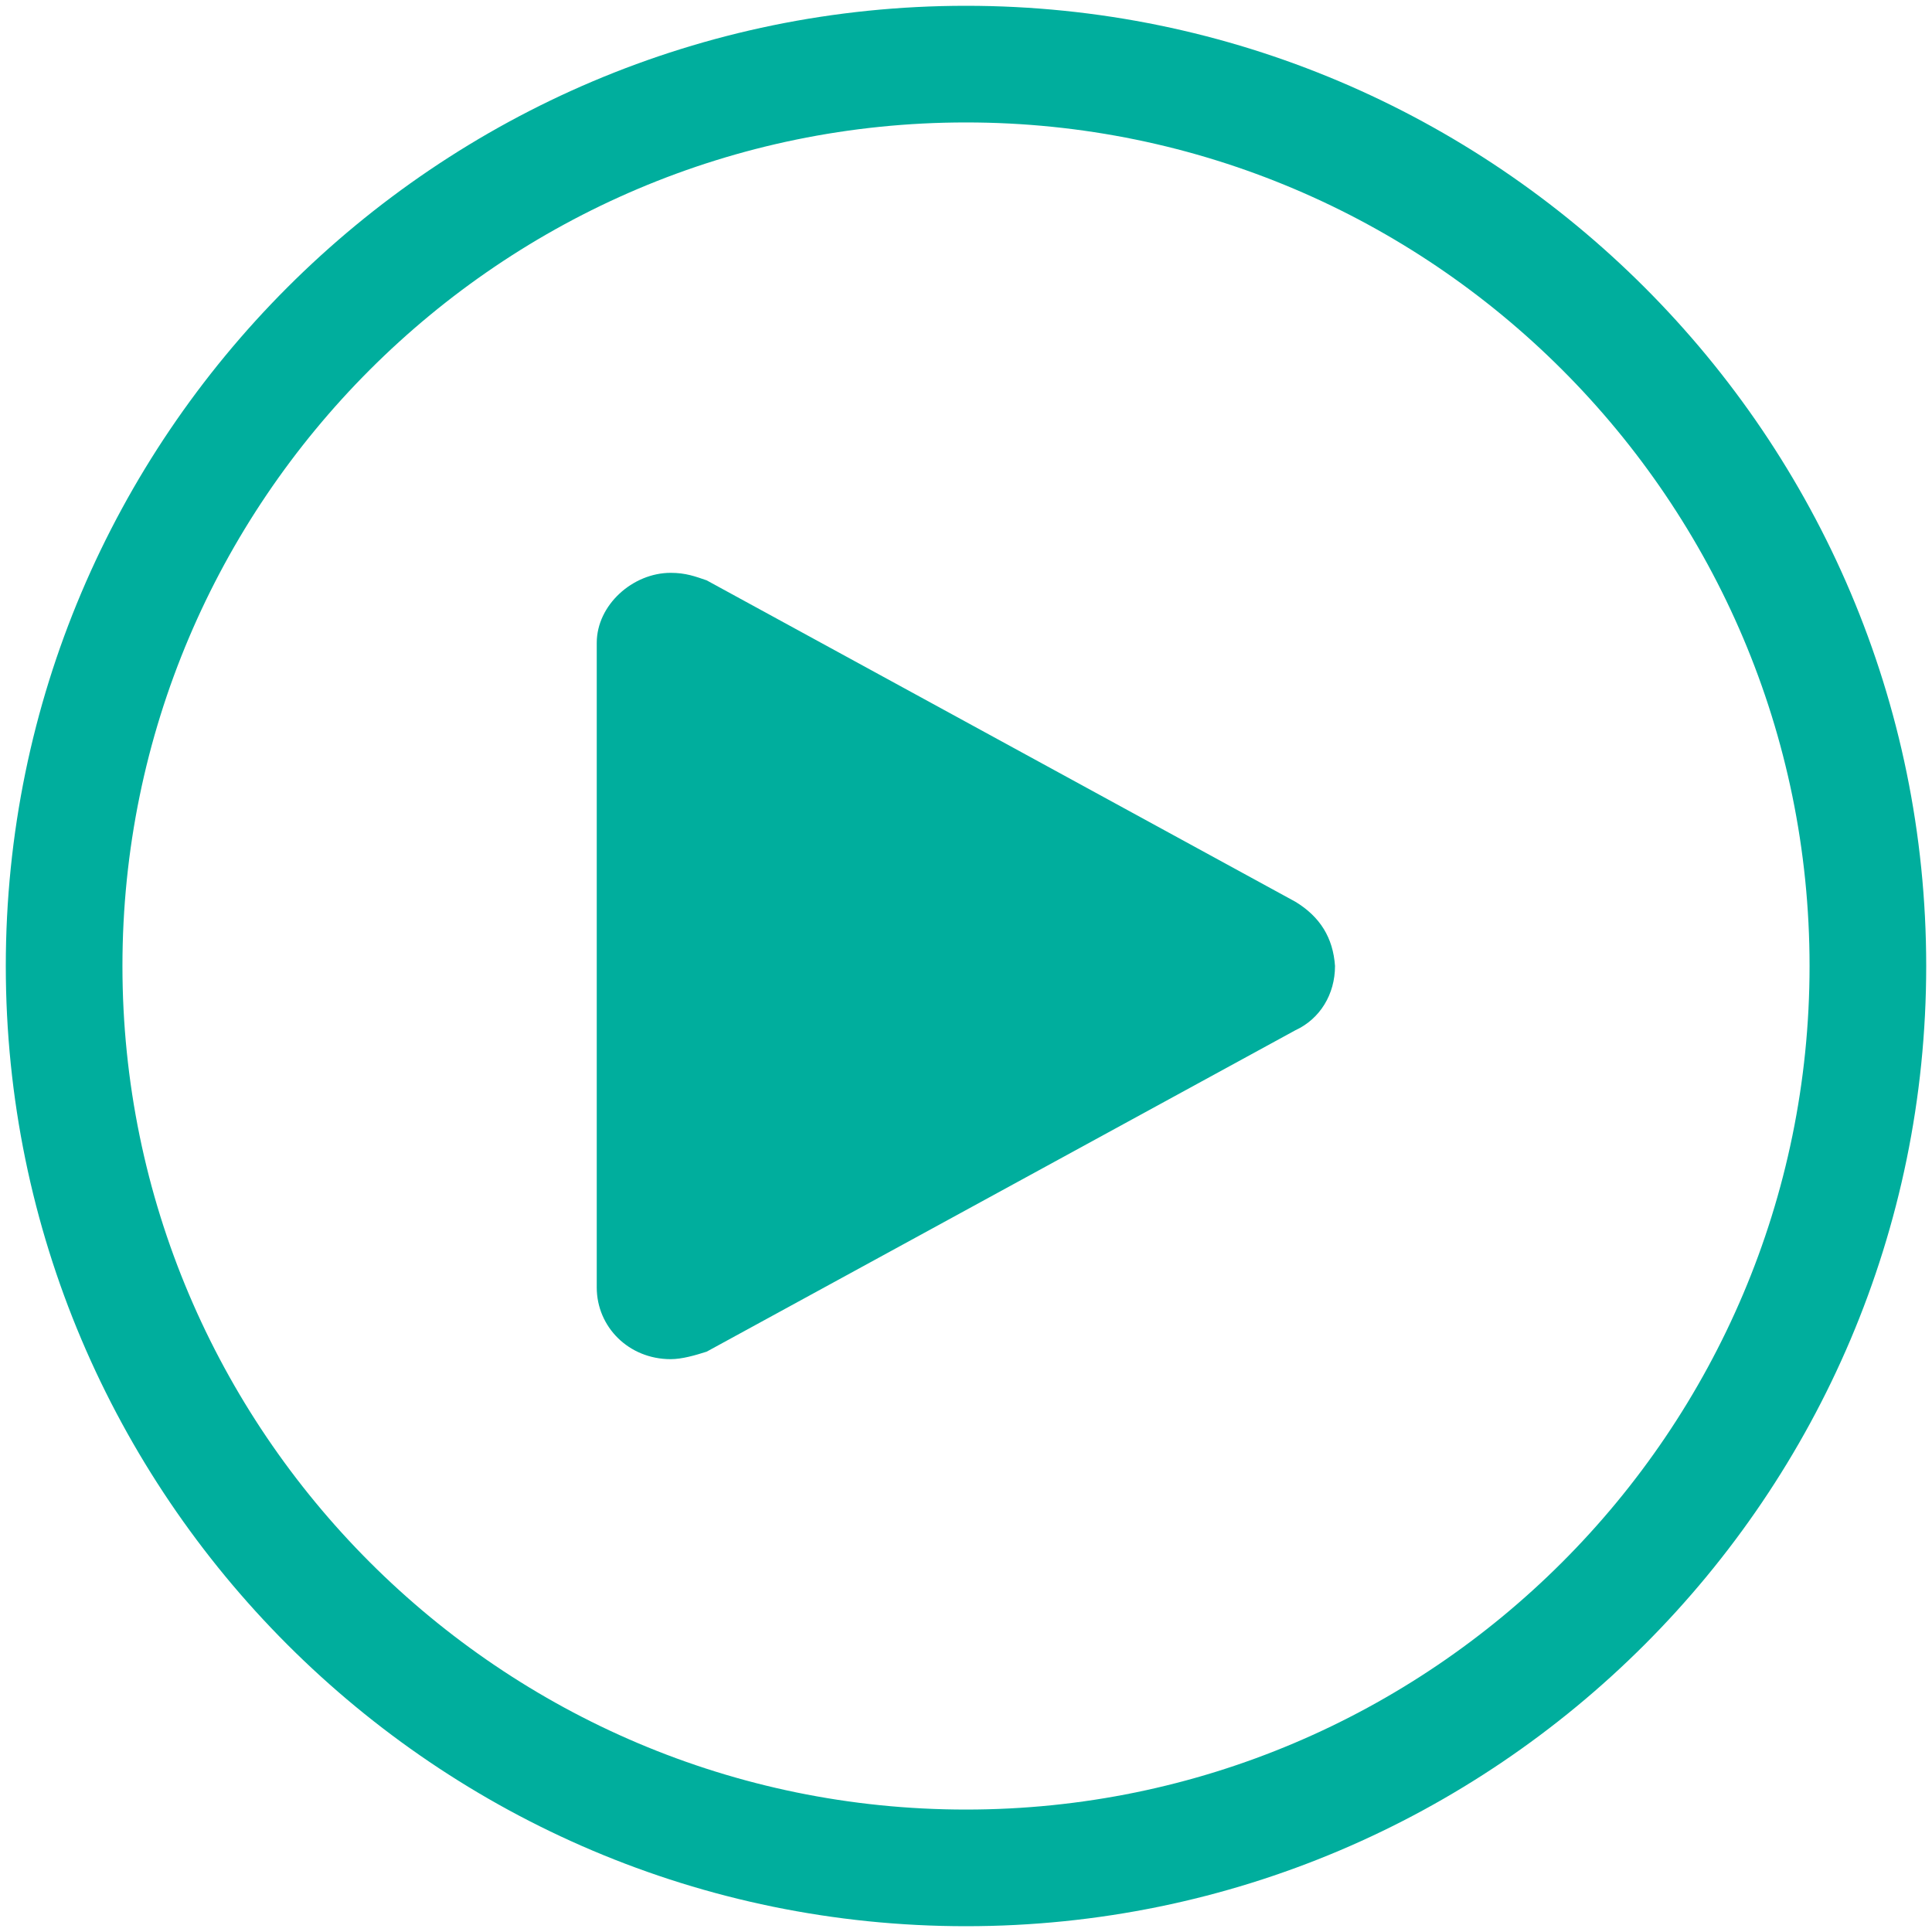<?xml version="1.0" encoding="utf-8"?>
<!-- Generator: Adobe Illustrator 24.2.0, SVG Export Plug-In . SVG Version: 6.00 Build 0)  -->
<svg version="1.1" id="Layer_1" xmlns="http://www.w3.org/2000/svg" xmlns:xlink="http://www.w3.org/1999/xlink" x="0px" y="0px"
	 viewBox="0 0 800 800" style="enable-background:new 0 0 800 800;" xml:space="preserve">
<style type="text/css">
	.st0{fill:#00AE9D;}
</style>
<path class="st0" d="M400,2.4C180.8,2.4,2.4,180.8,2.4,400S180.8,797.6,400,797.6S797.6,619.2,797.6,400S619.2,2.4,400,2.4z
	 M400,749.3C207.4,749.3,50.7,592.6,50.7,400C50.7,207.4,207.4,50.7,400,50.7c192.6,0,349.3,156.7,349.3,349.3
	C749.3,592.6,592.6,749.3,400,749.3z"/>
<path class="st0" d="M536.4,373.4L292.6,240.3c-4.7-1.6-8.6-3.1-14.9-3.1c-15.7,0-30.6,13.3-30.6,29v266.9
	c0,16.4,13.3,29.7,30.6,29.7c4.7,0,10.2-1.6,14.9-3.1l243.8-133.1c10.2-4.7,16.4-14.9,16.4-26.6C552,388.3,546.6,379.6,536.4,373.4z
	"/>
</svg>
